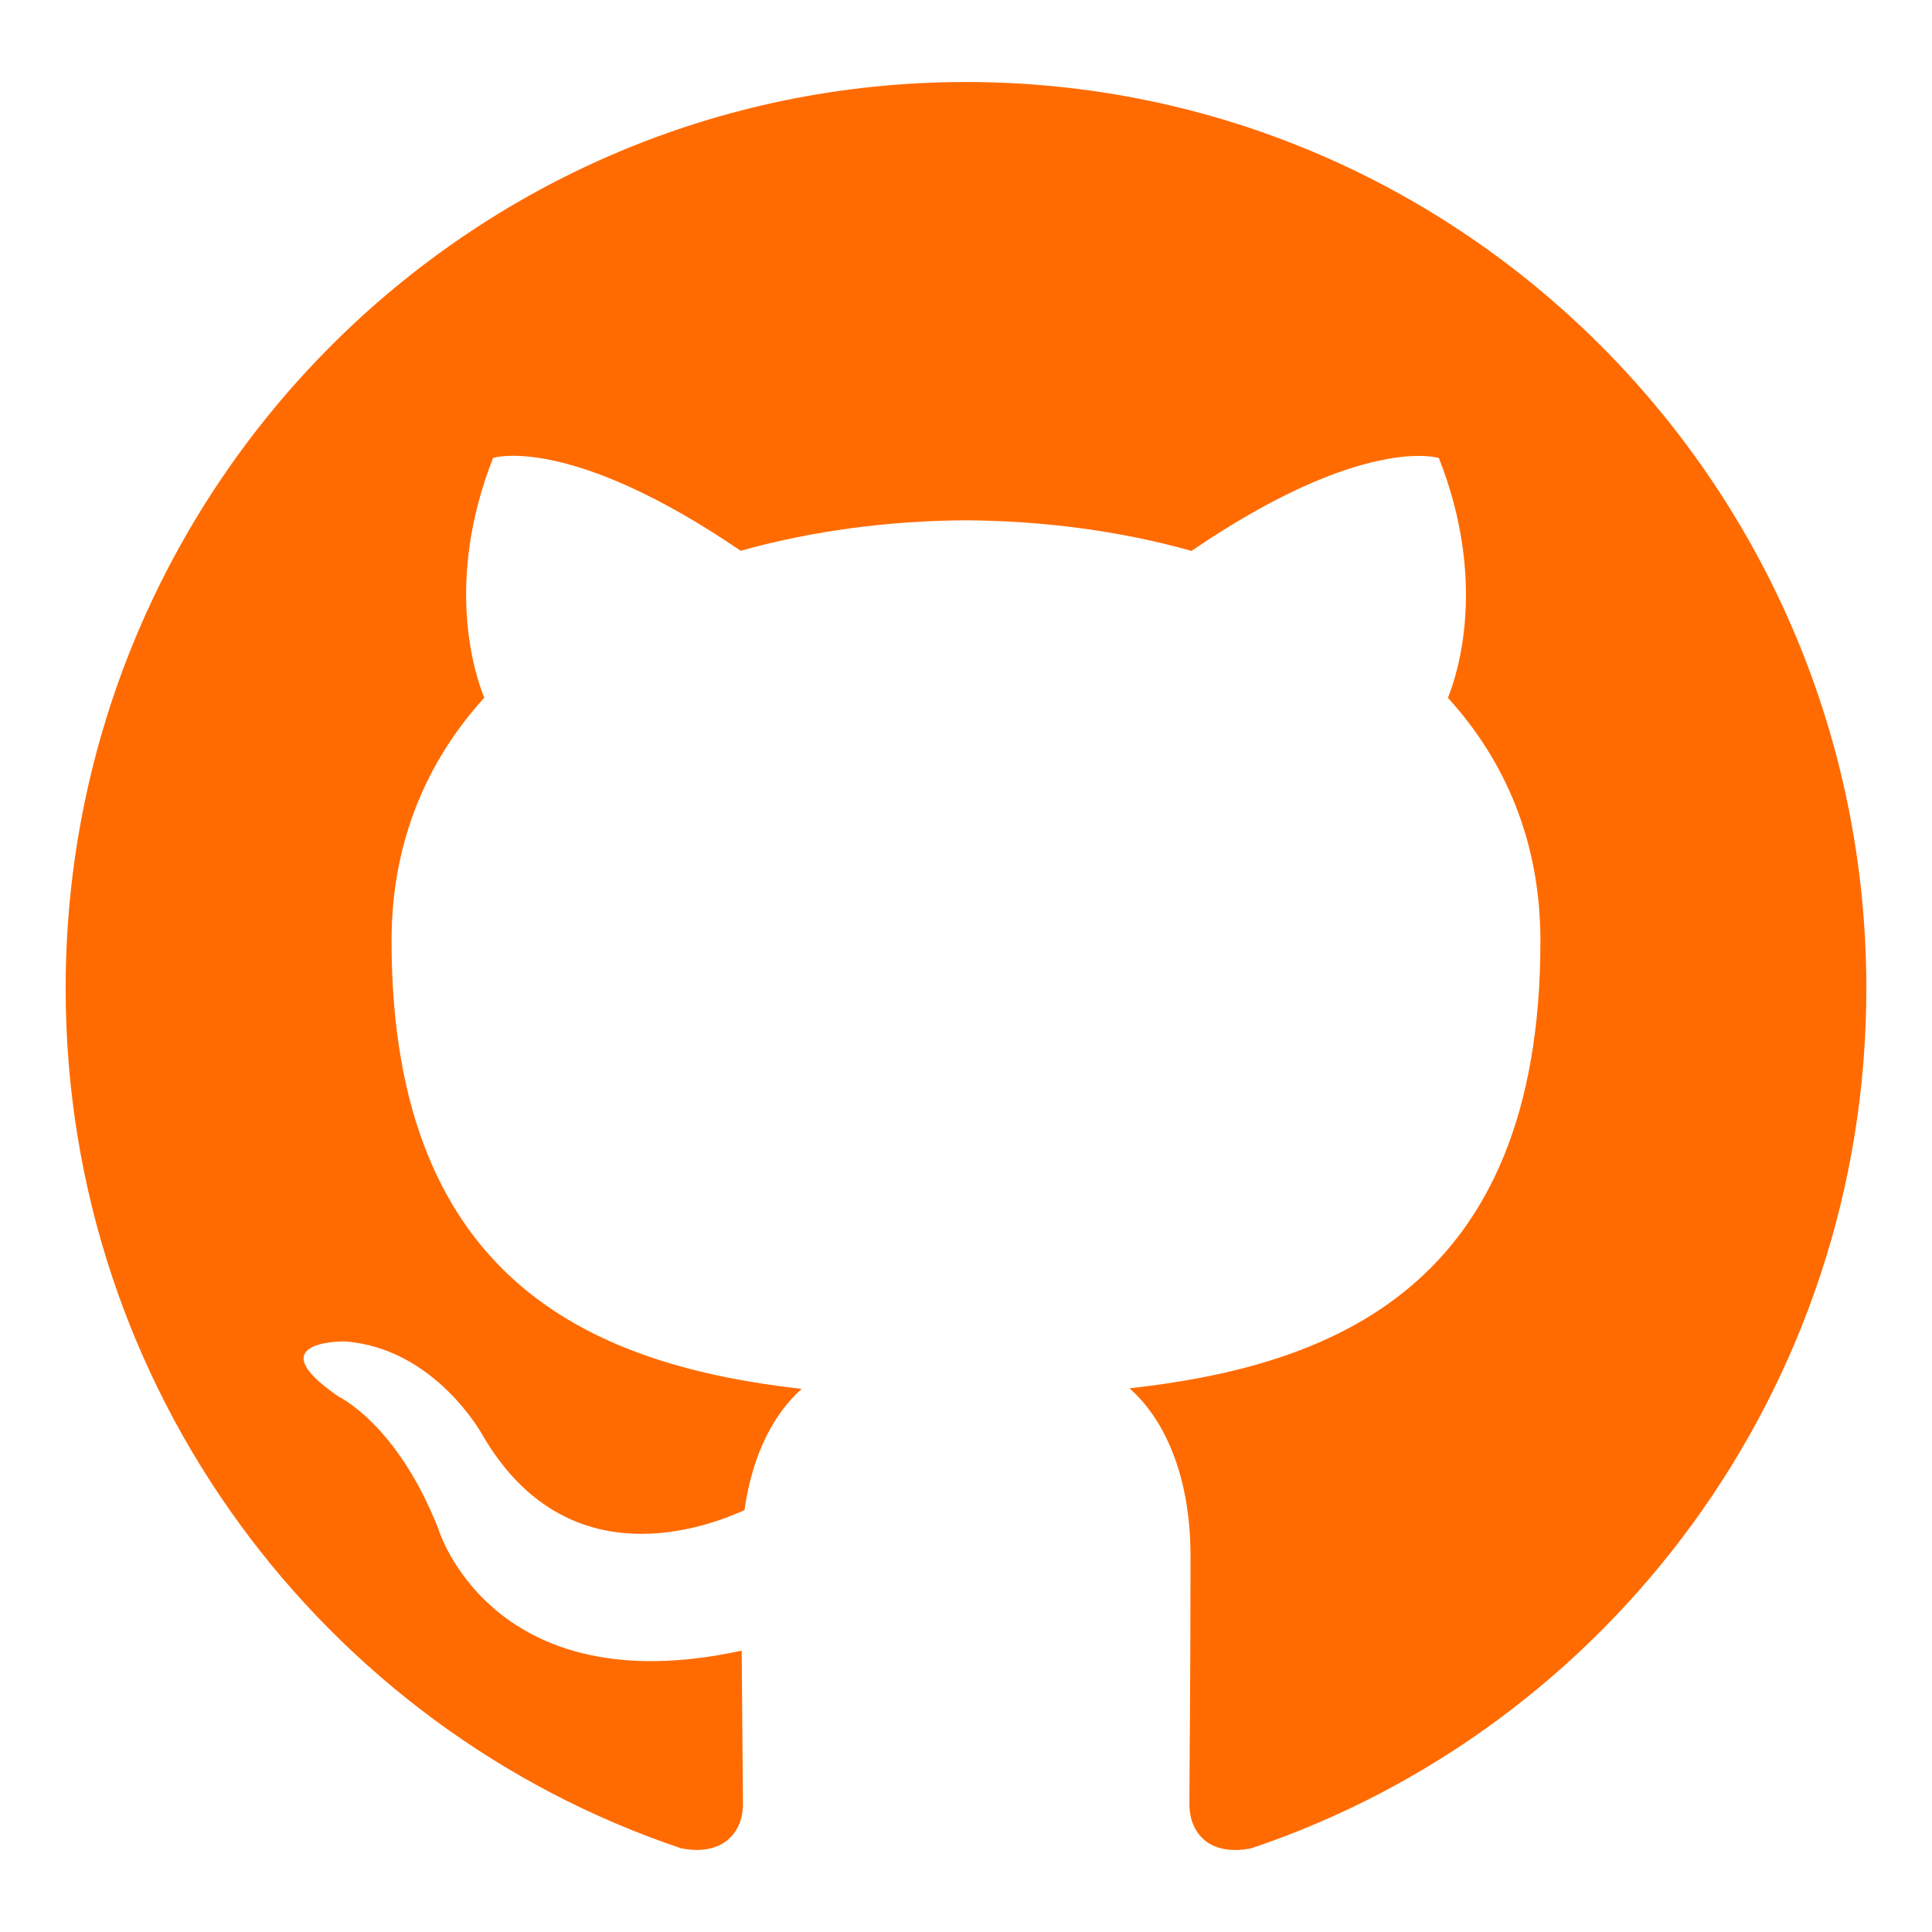 <svg height="512" style="enable-background:new 0 0 512 512" width="512" xml:space="preserve" xmlns="http://www.w3.org/2000/svg"><path d="M255.969 21.733c-131.739 0-238.572 107.541-238.572 240.206 0 106.107 68.362 196.121 163.205 227.91 11.929 2.22 16.285-5.196 16.285-11.567 0-5.713-.205-20.817-.33-40.856-66.36 14.507-80.375-32.208-80.375-32.208-10.828-27.756-26.489-35.139-26.489-35.139-21.684-14.893 1.613-14.591 1.613-14.591 23.948 1.701 36.534 24.759 36.534 24.759 21.295 36.694 55.866 26.105 69.465 19.947 2.146-15.521 8.318-26.105 15.154-32.116-52.974-6.073-108.69-26.681-108.69-118.699 0-26.229 9.31-47.668 24.576-64.478-2.475-6.071-10.646-30.507 2.329-63.554 0 0 20.045-6.455 65.613 24.614 19.031-5.325 39.432-7.982 59.742-8.072 20.25.123 40.676 2.747 59.738 8.105 45.547-31.074 65.559-24.614 65.559-24.614 13.002 33.077 4.832 57.482 2.387 63.549 15.297 16.81 24.516 38.25 24.516 64.482 0 92.258-55.773 112.563-108.92 118.512 8.559 7.422 16.191 22.069 16.191 44.471 0 32.124-.297 58.019-.297 65.888 0 6.427 4.293 13.903 16.402 11.54 94.697-31.824 162.998-121.805 162.998-227.883.001-132.666-106.832-240.206-238.634-240.206zm0 0" style="fill:#ff6b01" id="_x37_1-github"/></svg>